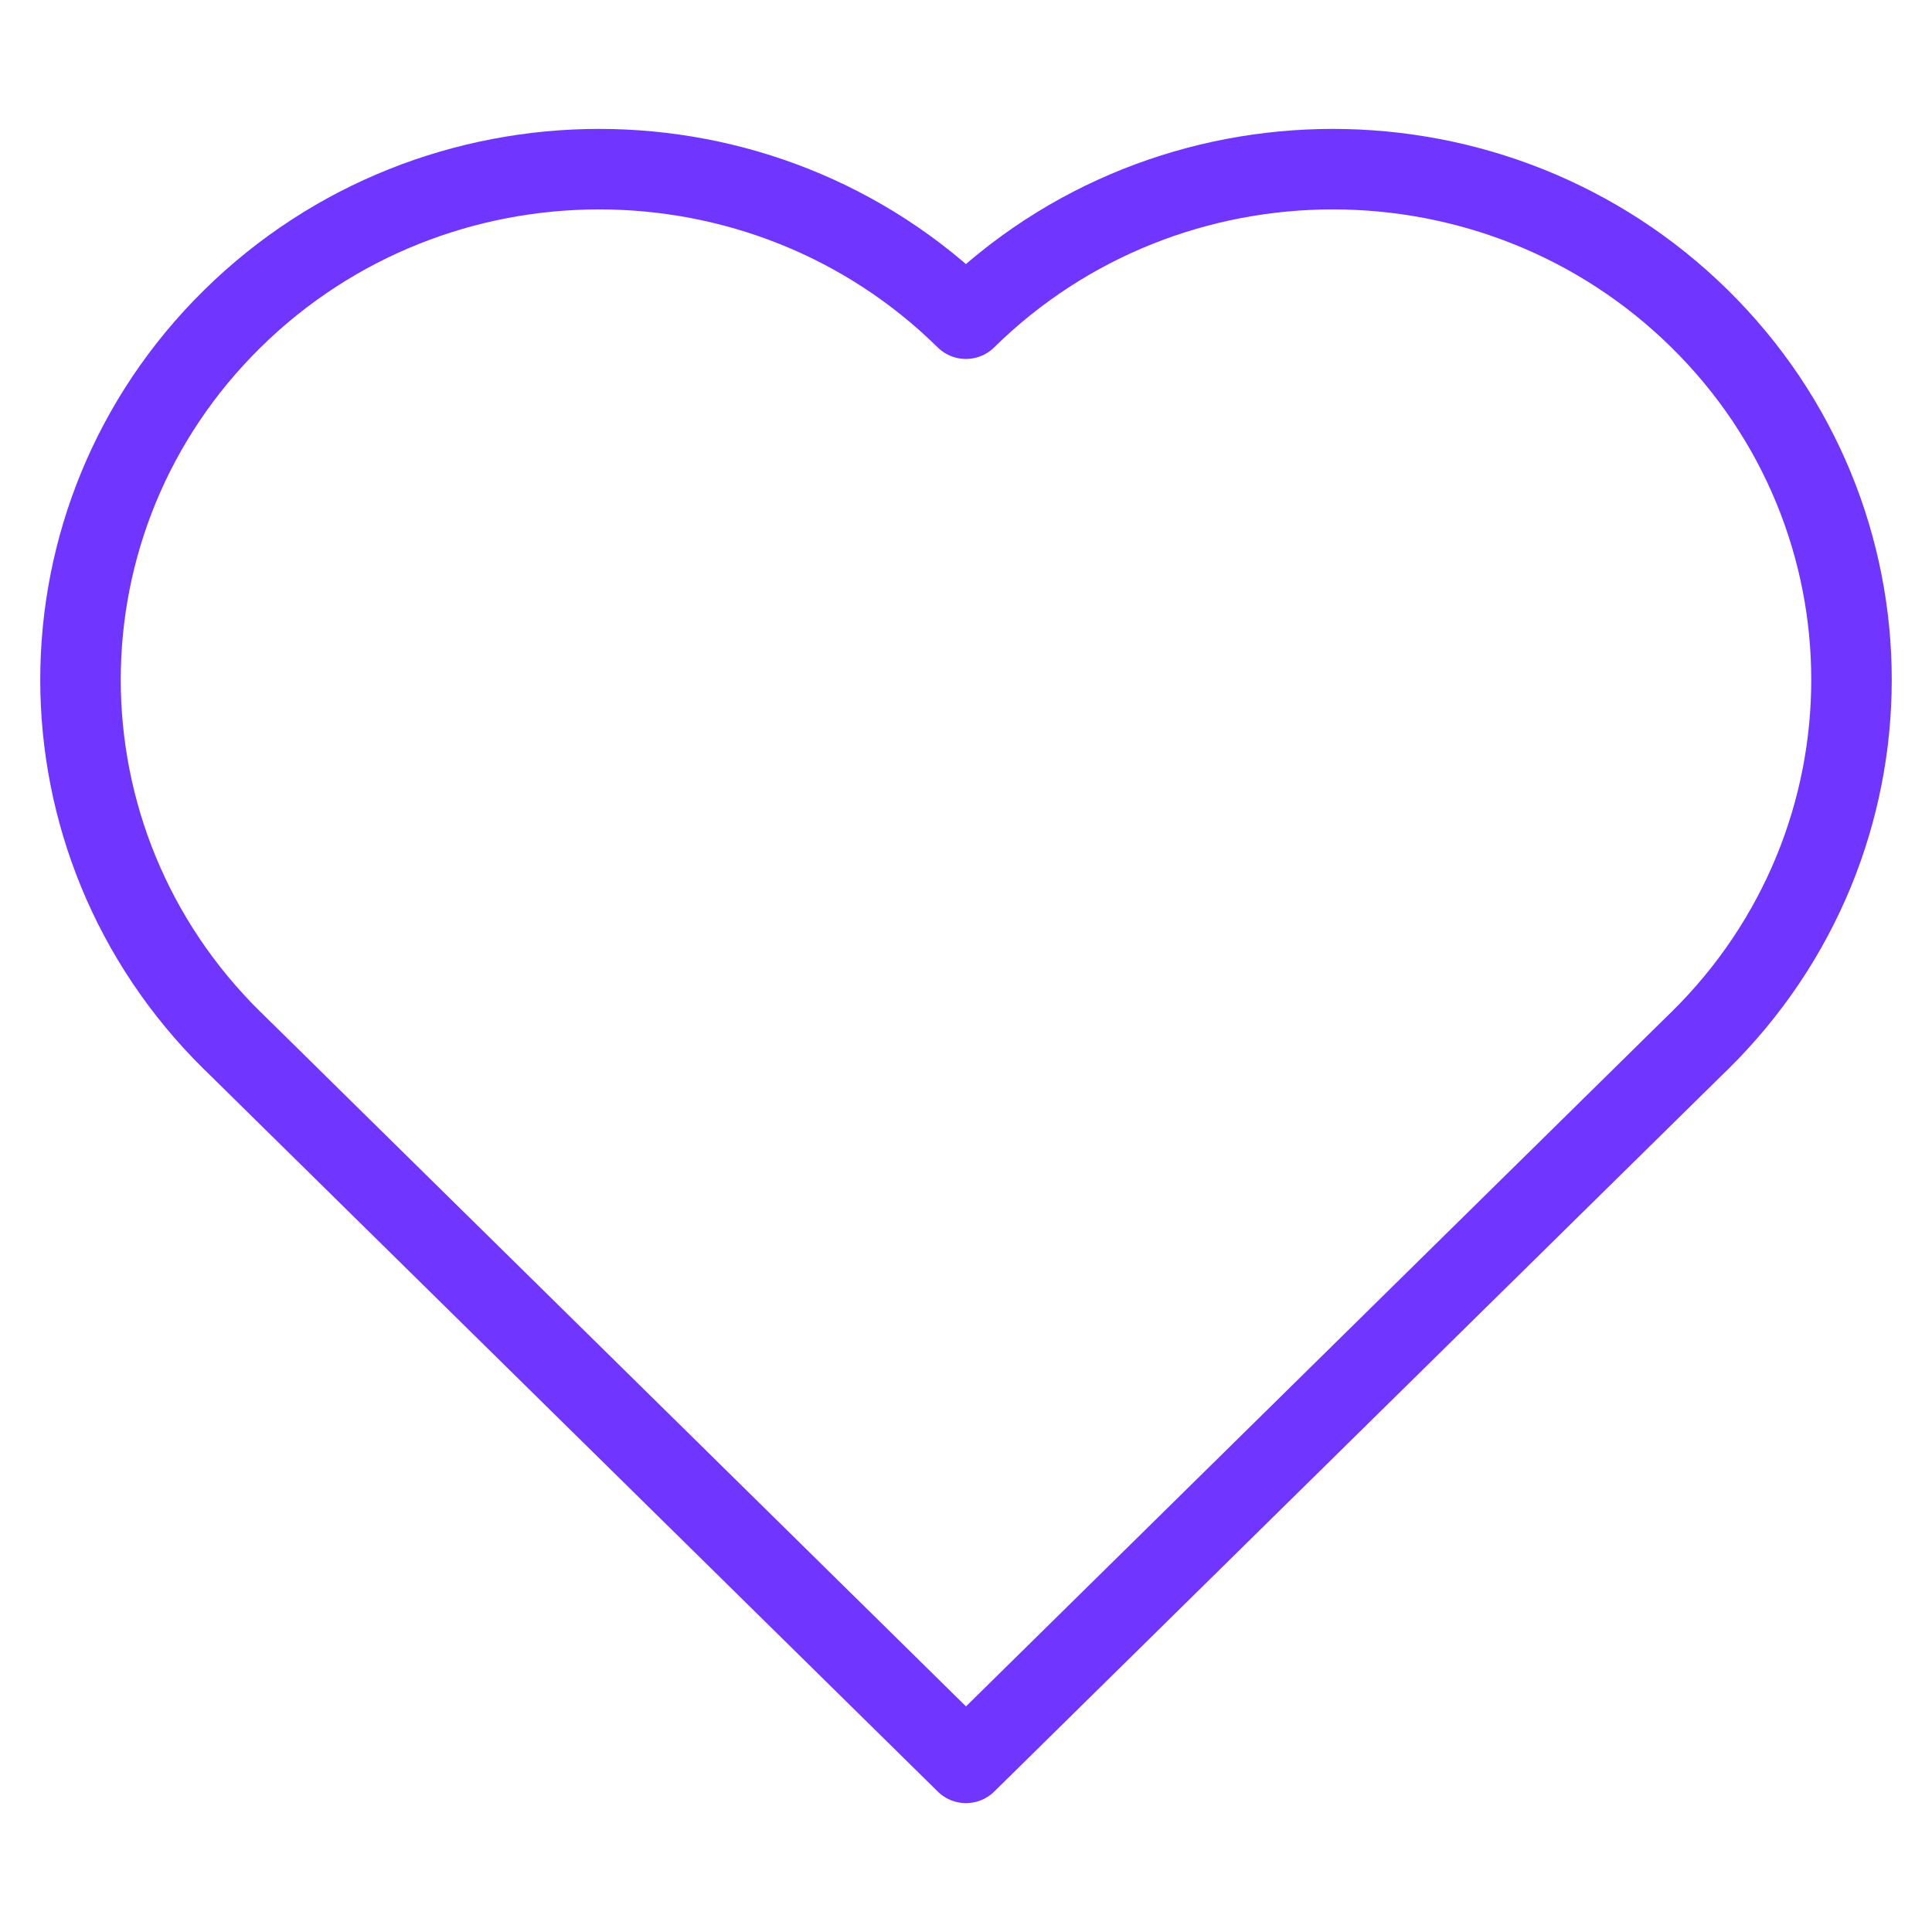 <svg xmlns="http://www.w3.org/2000/svg" fill="none" viewBox="0 0 24 24" height="24" width="24">
<path stroke-linejoin="round" stroke-linecap="round" stroke="#7036FF" d="M2.892 12.933L2.887 12.929C0.371 10.452 0.371 6.436 2.887 3.959C5.403 1.482 9.483 1.482 11.999 3.959C14.517 1.482 18.597 1.482 21.113 3.959C23.629 6.436 23.629 10.452 21.113 12.929L21.041 12.999L12 21.899L2.892 12.933Z"></path>
</svg>

